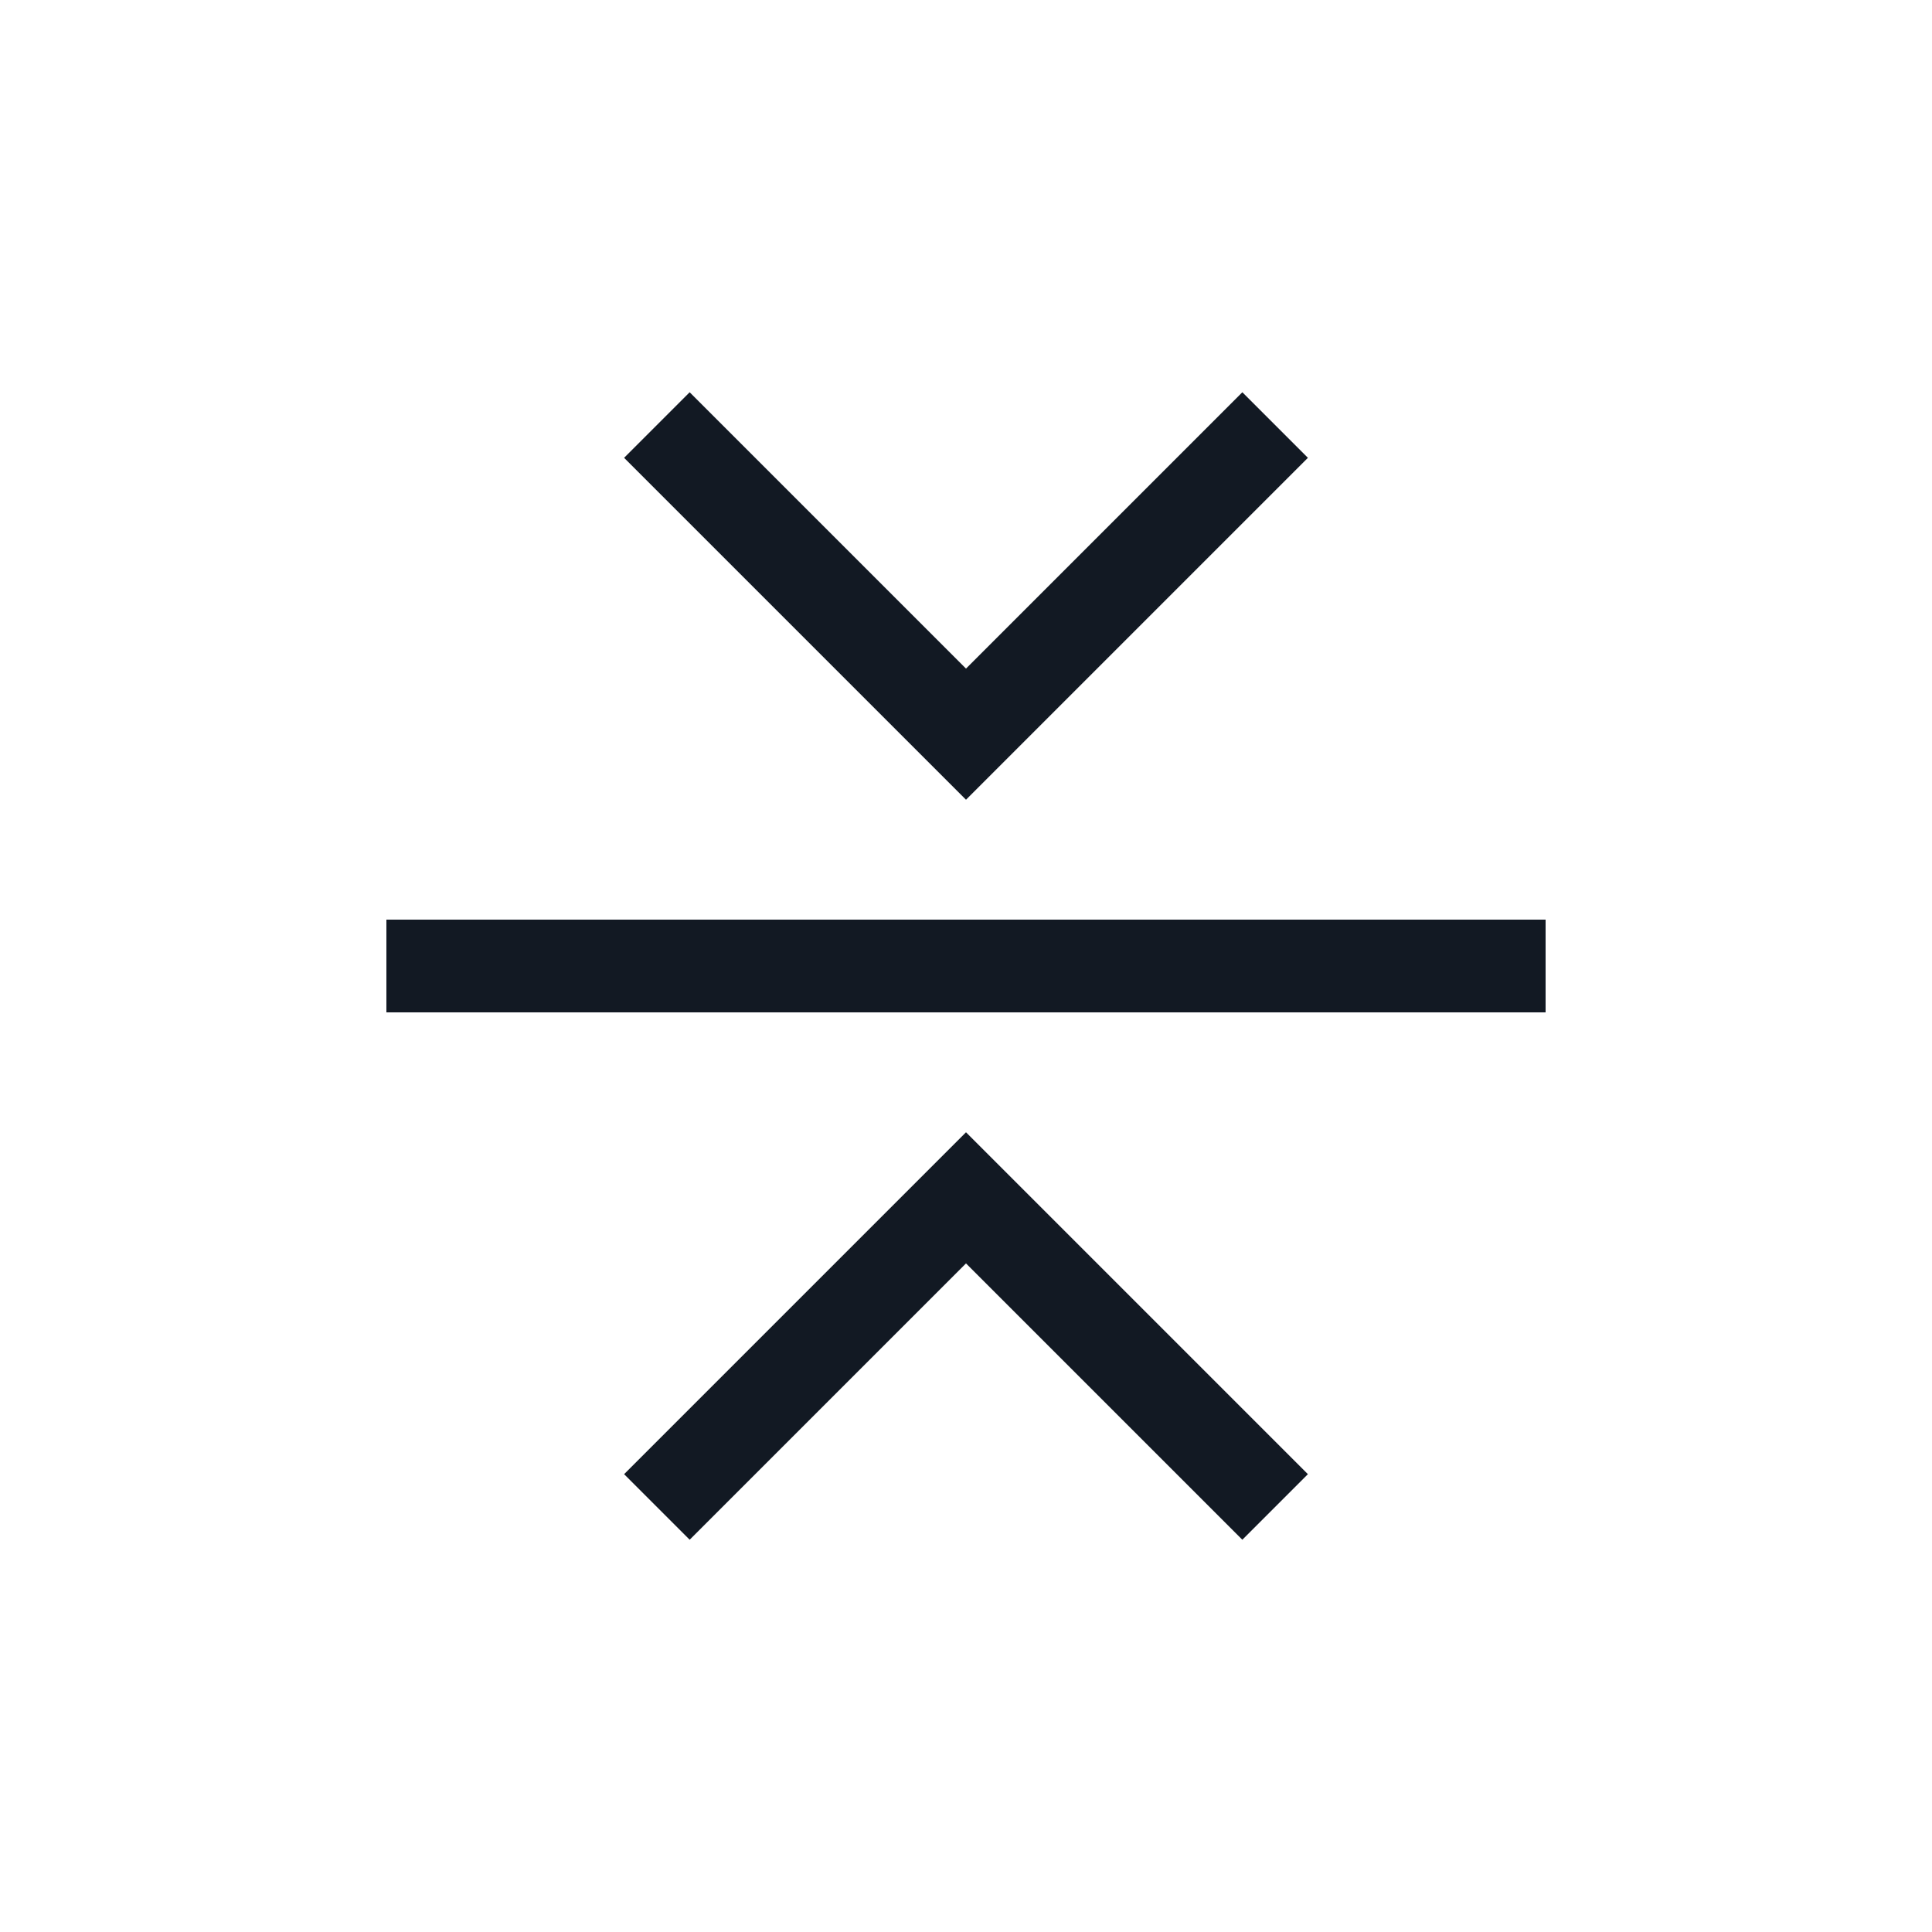 <?xml version="1.0" encoding="utf-8"?><!-- Скачано с сайта svg4.ru / Downloaded from svg4.ru -->
<svg width="800px" height="800px" viewBox="0 0 25 25" fill="none" xmlns="http://www.w3.org/2000/svg">
<path d="M5 12.5H20M8.5 19.5L12.5 15.5L16.5 19.5M16.5 5.5L12.5 9.5L8.5 5.5" stroke="#121923" stroke-width="1.2"/>
</svg>
